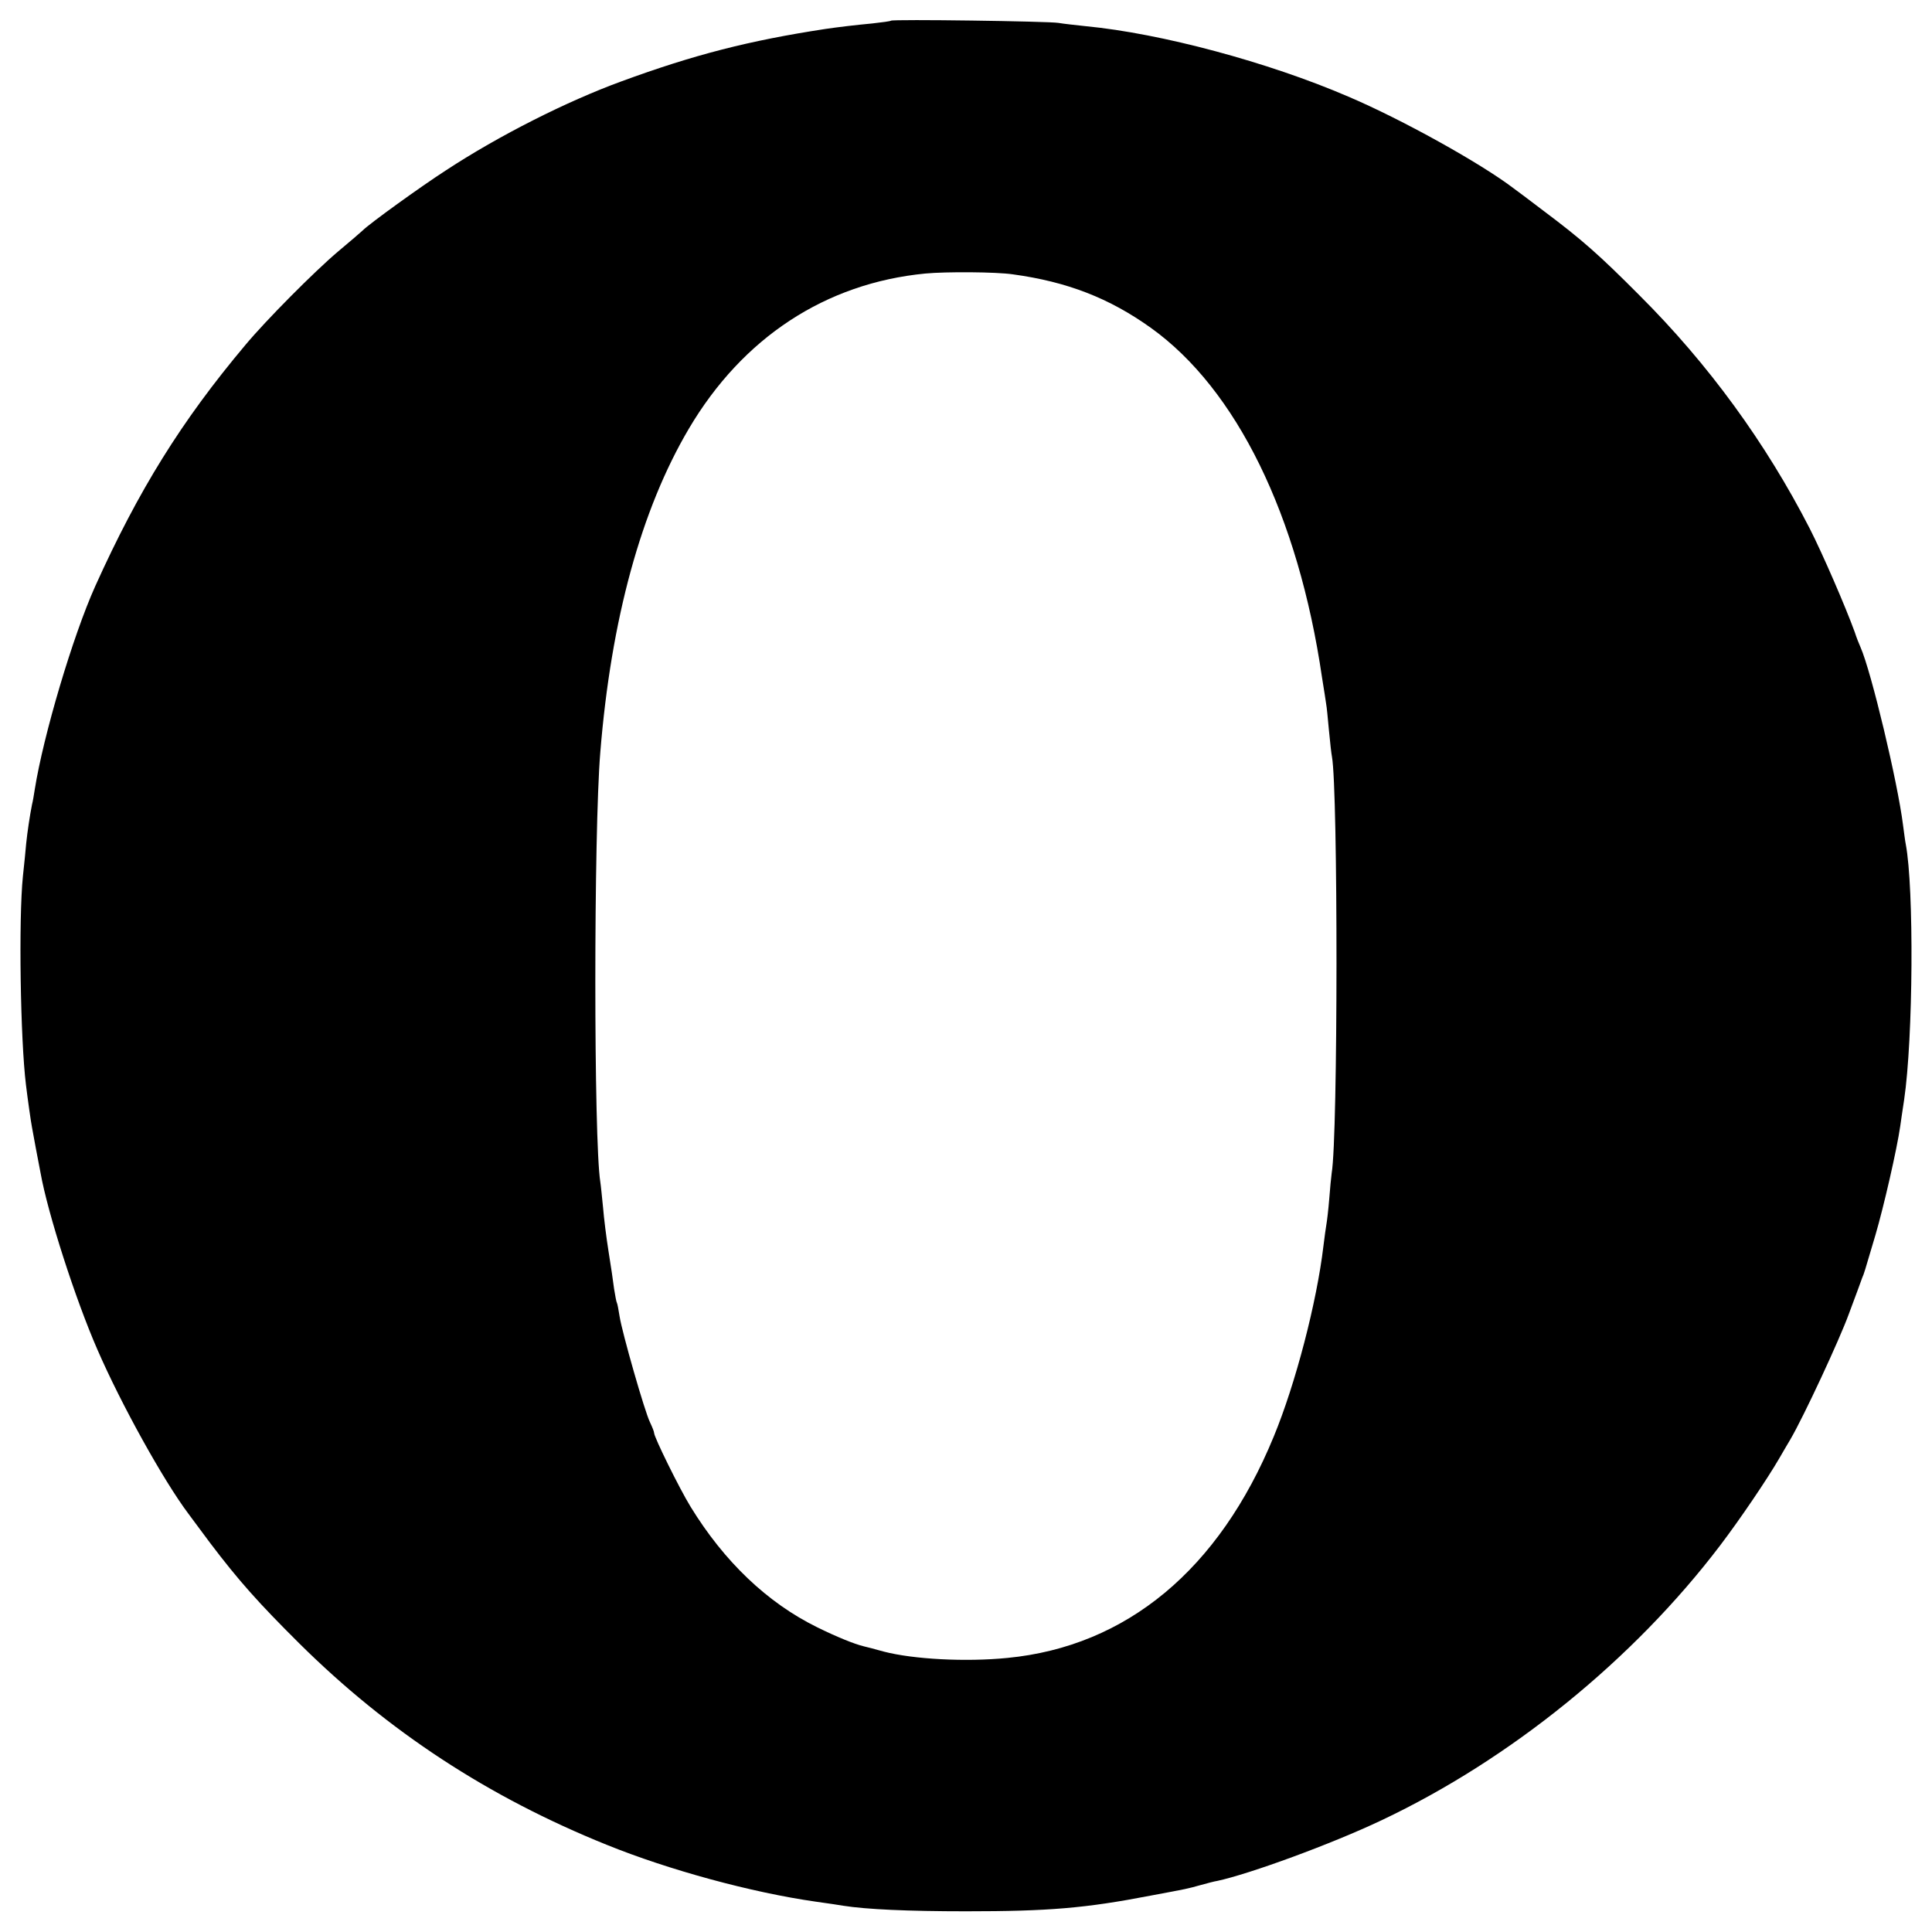 <?xml version="1.0" standalone="no"?>
<!DOCTYPE svg PUBLIC "-//W3C//DTD SVG 20010904//EN"
 "http://www.w3.org/TR/2001/REC-SVG-20010904/DTD/svg10.dtd">
<svg version="1.0" xmlns="http://www.w3.org/2000/svg"
 width="700pt" height="700pt" viewBox="0 0 700 700"
 preserveAspectRatio="xMidYMid meet">
<g transform="translate(0,700) scale(0.1,-0.1)"
fill="#000000" stroke="none">
<path d="M3228 6925 c-2 -2 -32 -6 -68 -10 -64 -6 -122 -13 -170 -20 -275 -42
-475 -93 -739 -190 -197 -72 -443 -196 -635 -322 -93 -60 -277 -193 -302 -218
-6 -6 -47 -41 -90 -77 -85 -72 -260 -248 -335 -338 -232 -276 -387 -526 -544
-874 -81 -180 -188 -541 -219 -736 -3 -19 -7 -44 -10 -55 -8 -40 -17 -101 -21
-140 -2 -22 -7 -76 -12 -120 -16 -157 -9 -592 11 -755 6 -50 18 -135 22 -155
4 -22 23 -126 31 -165 26 -146 126 -457 206 -640 86 -198 239 -474 330 -595 4
-5 39 -53 78 -105 103 -136 175 -217 324 -365 321 -318 684 -556 1113 -729
227 -92 526 -173 757 -206 44 -6 90 -13 101 -15 83 -13 233 -20 444 -20 299 0
432 11 670 57 139 26 129 24 180 38 25 7 52 14 60 15 117 25 415 134 596 220
467 221 912 582 1226 995 73 96 171 241 214 315 16 27 34 59 41 70 48 82 178
361 212 455 24 63 45 122 48 130 8 19 6 13 48 155 30 102 78 311 90 395 2 14
8 57 14 95 33 224 36 768 6 926 -2 9 -6 40 -10 70 -19 153 -115 556 -154 644
-5 11 -15 36 -21 55 -33 91 -117 285 -163 375 -159 310 -367 596 -617 845
-146 147 -210 203 -346 305 -54 41 -103 78 -109 82 -119 91 -407 251 -600 333
-290 125 -679 229 -950 255 -38 4 -83 9 -100 12 -34 6 -601 14 -607 8z m442
-919 c197 -27 349 -86 500 -194 310 -222 534 -679 620 -1267 7 -44 14 -87 15
-96 2 -9 6 -52 10 -95 4 -43 9 -87 11 -96 22 -122 22 -1374 -1 -1508 -2 -14
-6 -56 -9 -95 -3 -38 -8 -79 -10 -90 -2 -11 -7 -47 -11 -80 -24 -203 -101
-499 -180 -690 -198 -482 -533 -760 -965 -802 -151 -15 -340 -5 -448 23 -31 9
-64 17 -72 19 -34 8 -100 35 -169 69 -181 89 -337 238 -459 437 -41 67 -132
252 -132 267 0 5 -7 22 -15 39 -19 38 -101 325 -110 383 -4 25 -8 47 -10 50
-2 3 -6 26 -10 50 -3 25 -12 86 -20 135 -8 50 -17 122 -20 160 -4 39 -8 81
-10 93 -24 150 -24 1267 0 1556 39 482 148 880 321 1173 195 330 495 527 857
562 75 7 256 6 317 -3z"/>
</g>
</svg>
